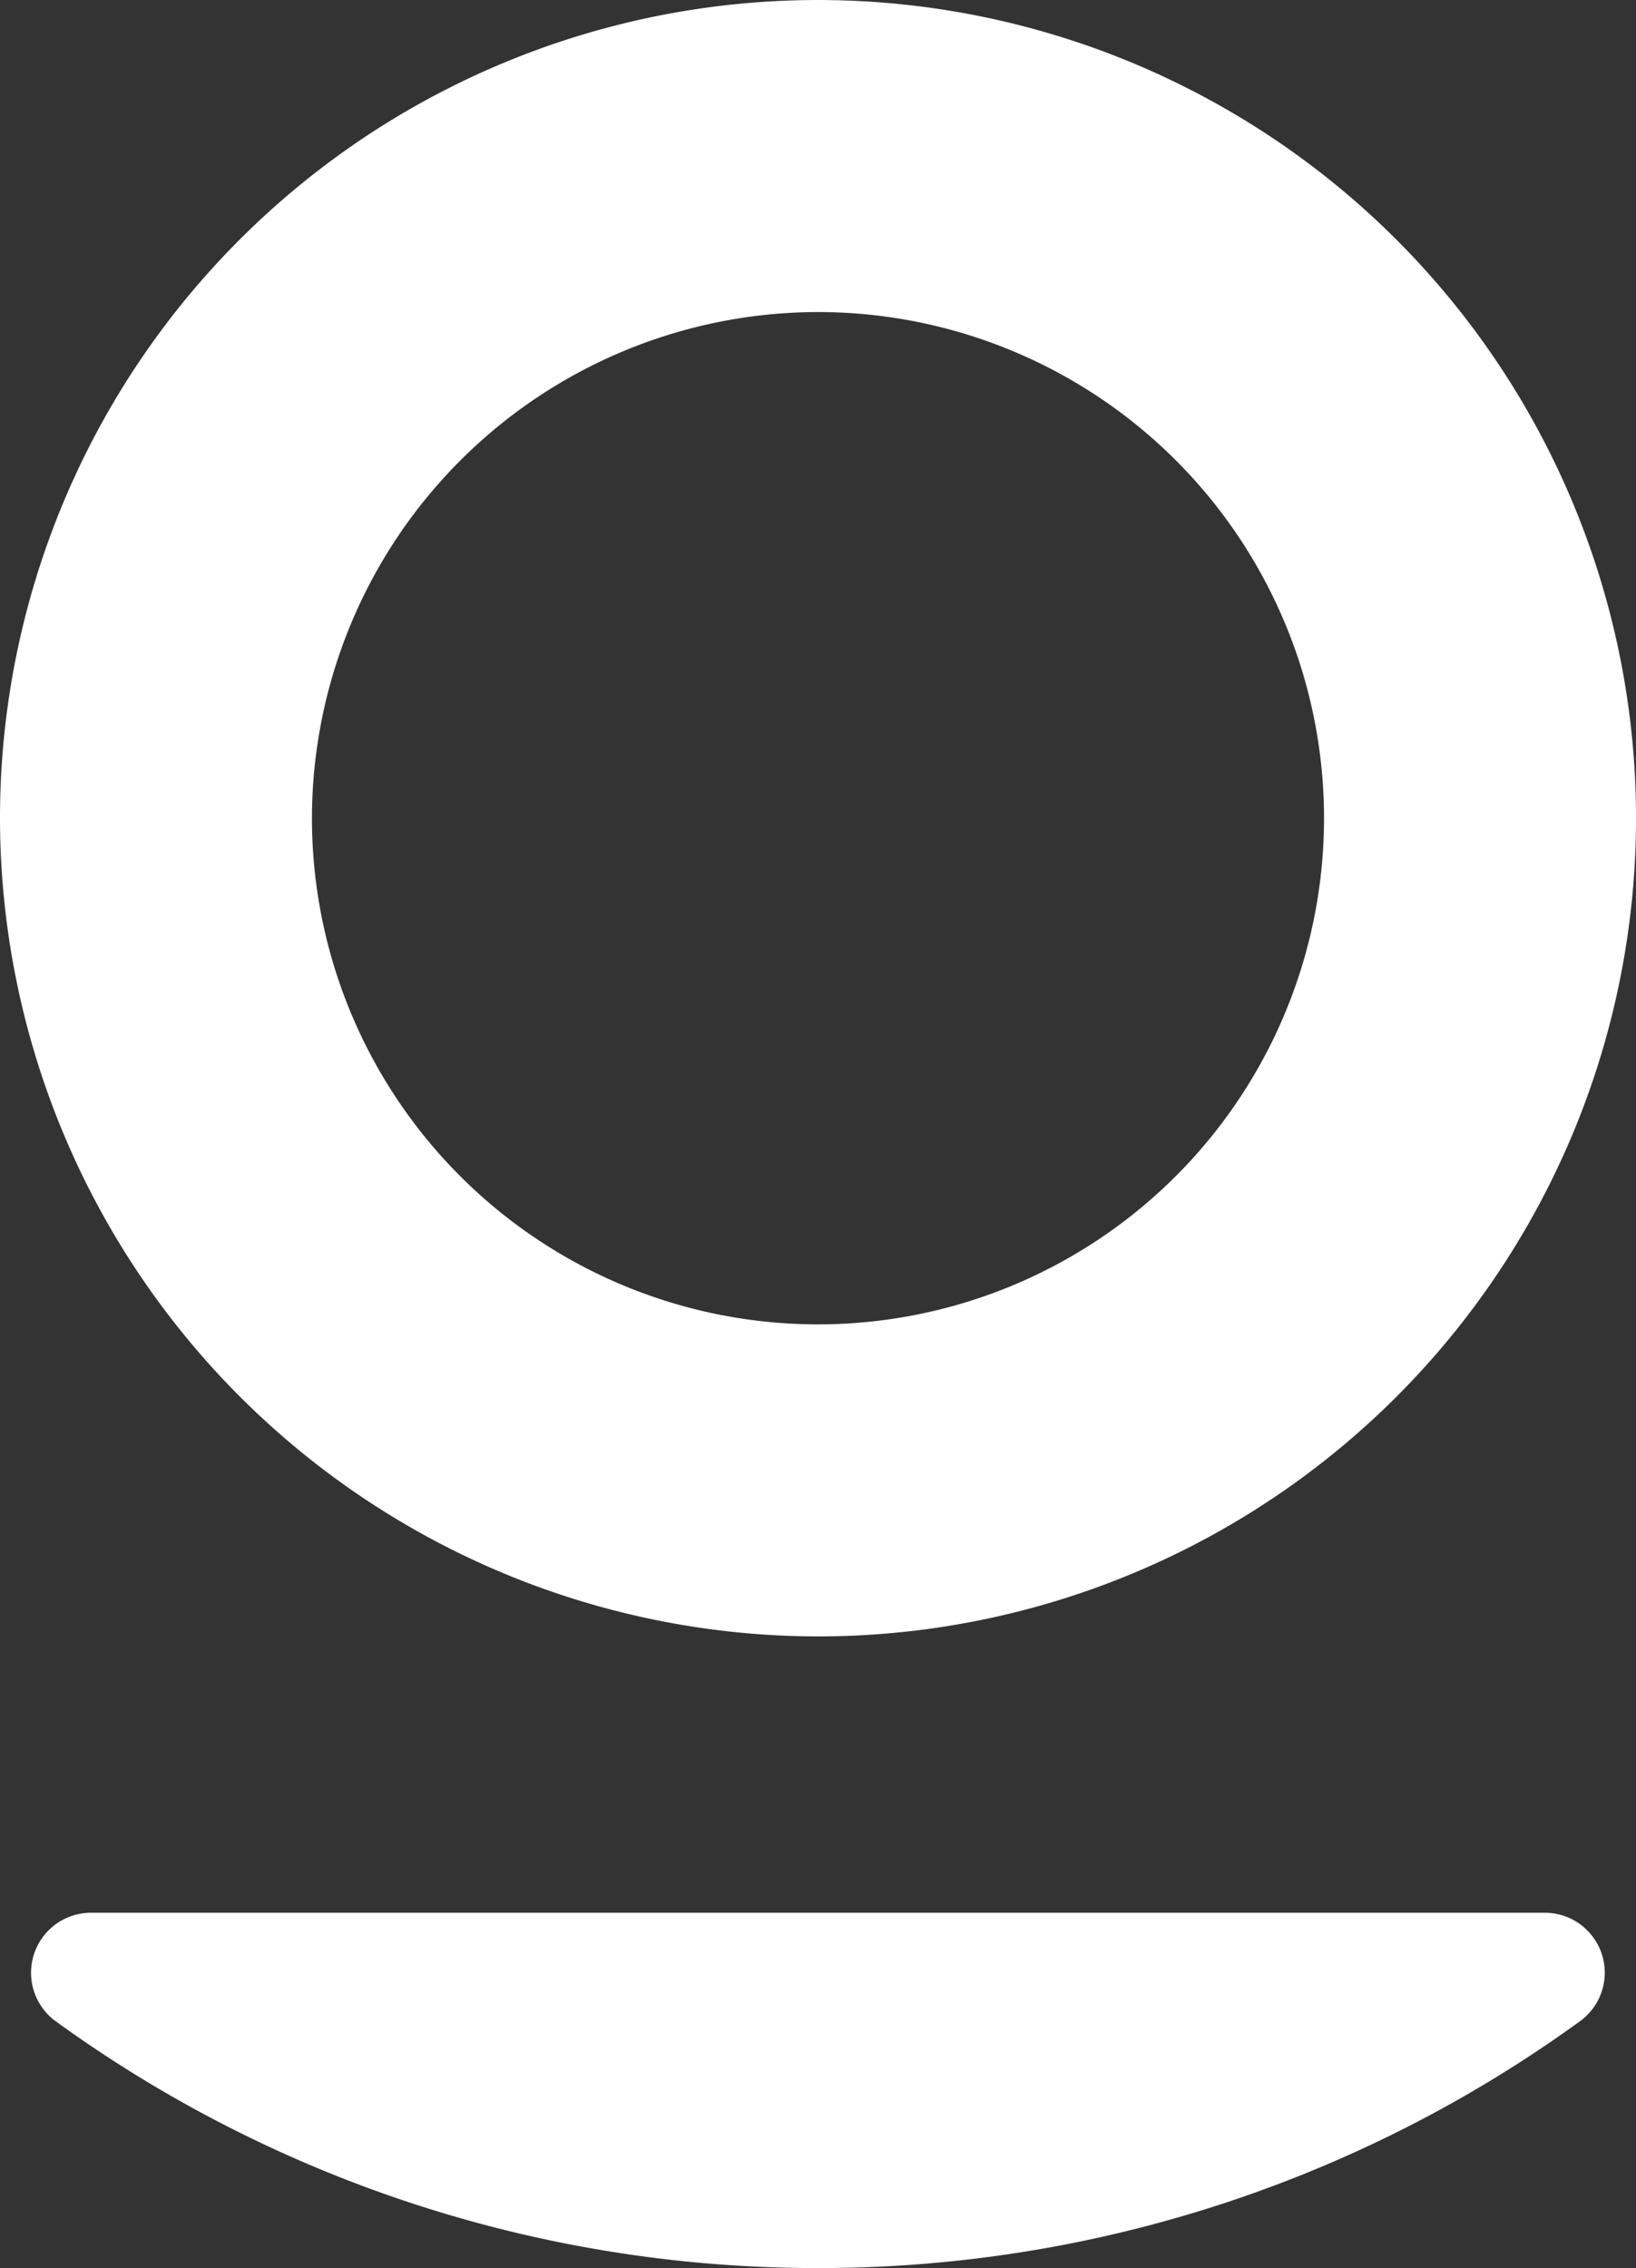 <svg xmlns="http://www.w3.org/2000/svg" xmlns:xlink="http://www.w3.org/1999/xlink" width="77.507" height="107.435" viewBox="0 0 77.507 107.435">
  <rect x="0" y="0" width="77.507" height="107.435" fill="#333333" stroke="none"/>
  <defs>
    <clipPath id="clip-path">
      <rect id="Rettangolo_119" data-name="Rettangolo 119" width="77.507" height="107.435" fill="#1f3a85"/>
    </clipPath>
  </defs>
  <g id="Raggruppa_173" data-name="Raggruppa 173" clip-path="url(#clip-path)">
    <path id="Tracciato_70" data-name="Tracciato 70" d="M38.749,77.507A38.754,38.754,0,1,0,0,38.749,38.79,38.79,0,0,0,38.749,77.507m0-62.728a23.974,23.974,0,1,1-23.97,23.97,24,24,0,0,1,23.97-23.97" transform="translate(0 0.002)" fill="#fff"/>
    <path id="Tracciato_71" data-name="Tracciato 71" d="M71.889,9.808H3a2.843,2.843,0,0,0-1.672,5.136A61.431,61.431,0,0,0,37.444,26.638,61.382,61.382,0,0,0,73.551,14.944a2.839,2.839,0,0,0-1.663-5.136" transform="translate(1.305 80.79)" fill="#fff"/>
  </g>
</svg>
